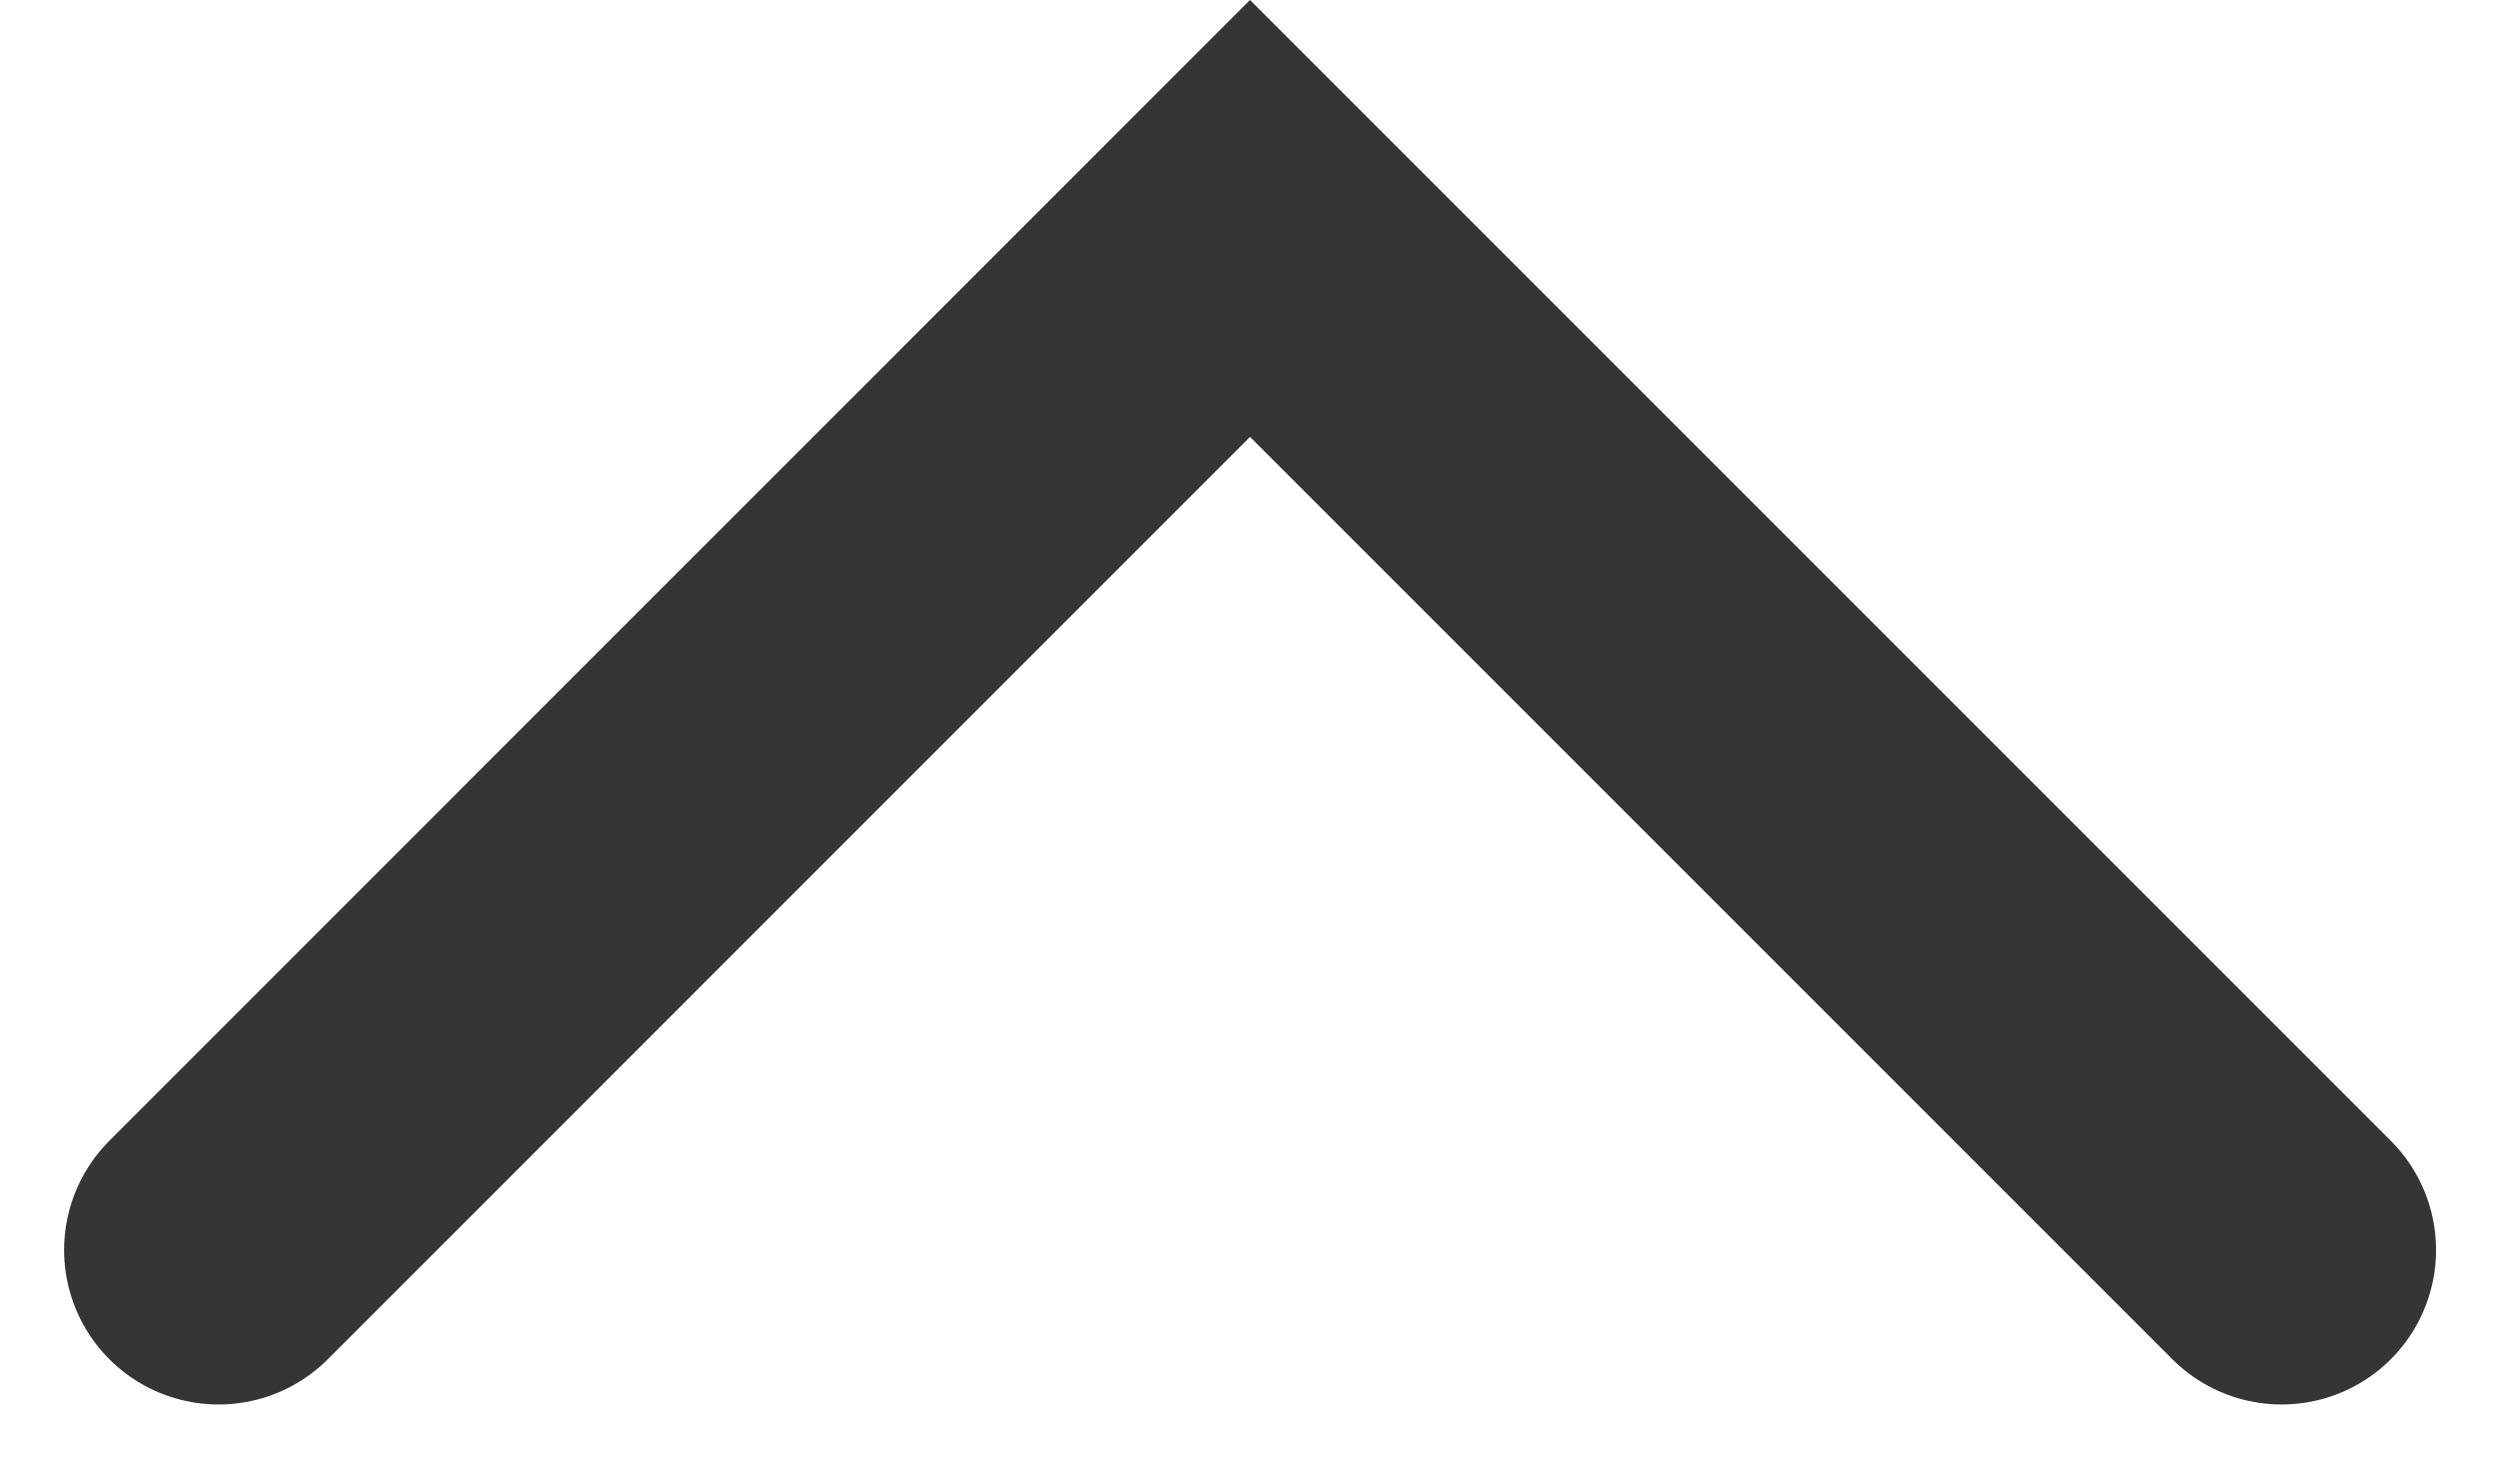 <svg xmlns="http://www.w3.org/2000/svg" width="16.184" height="9.506" viewBox="0 0 16.184 9.506">
  <path id="Caminho_5158" data-name="Caminho 5158" d="M0,0,6.678,6.678,13.355,0" transform="translate(14.77 8.092) rotate(180)" fill="none" stroke="#343534" stroke-linecap="round" stroke-width="2"/>
</svg>
